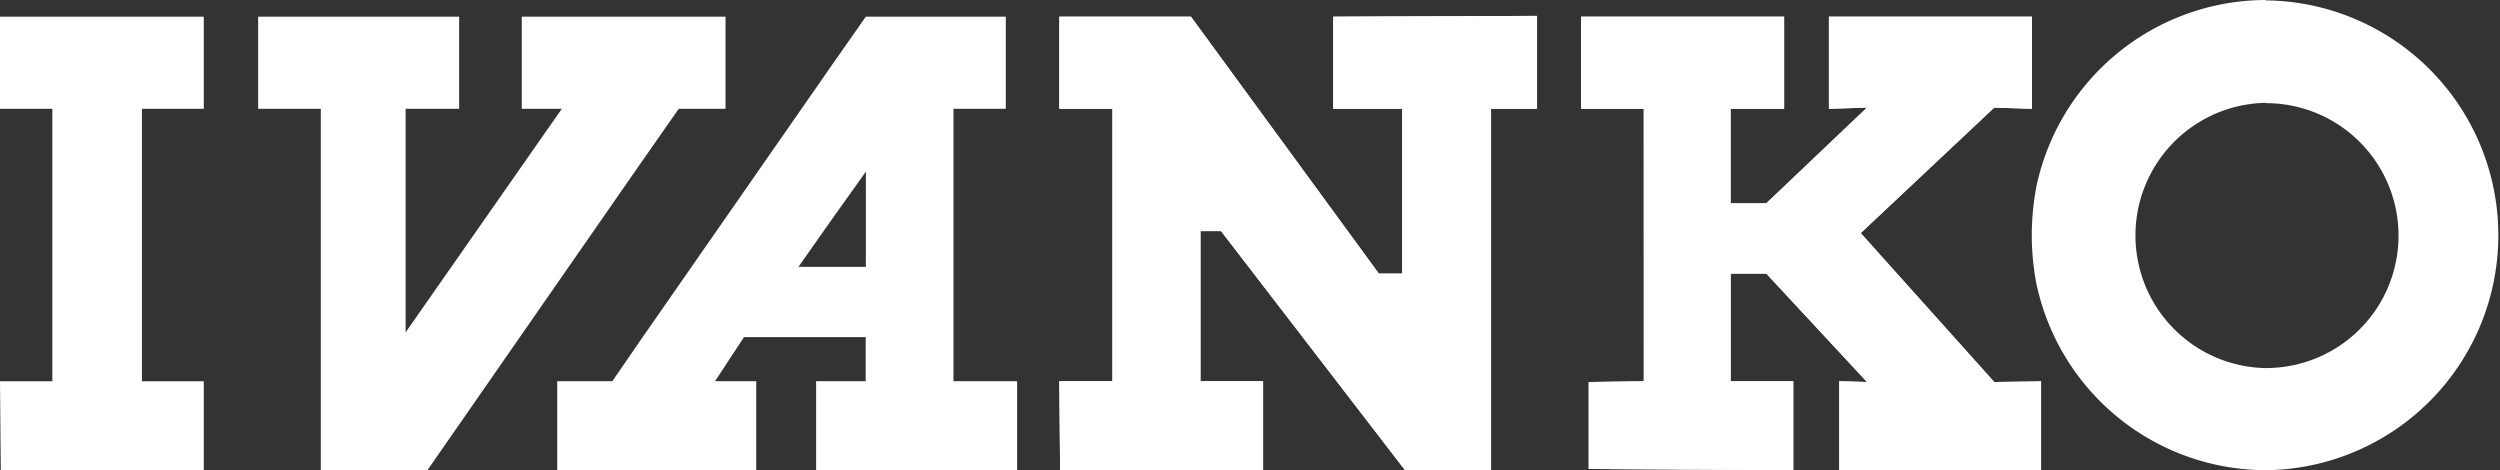 <svg xmlns="http://www.w3.org/2000/svg" xmlns:xlink="http://www.w3.org/1999/xlink" width="82.382" height="15.5" viewBox="0 0 82.382 15.5"><rect x="0" y="0" width="82.382" height="15.5" fill="#333333" stroke="none"/><defs><clipPath id="a"><rect width="82.382" height="15.5" fill="none"/></clipPath></defs><g clip-path="url(#a)"><path d="M1979.761.013c-.013,0-.013-.013-.027-.013a7.746,7.746,0,0,0-7.551,6.19,8.881,8.881,0,0,0-.144,1.557,8.662,8.662,0,0,0,.144,1.557,7.746,7.746,0,0,0,7.551,6.19c.013,0,.013.013.027,0a7.741,7.741,0,0,0,0-15.481m0,12.117h0a4.371,4.371,0,0,1,0-8.741V3.4a4.364,4.364,0,0,1,0,8.728" transform="translate(-1905.087)" fill="#fff" fill-rule="evenodd"/><path d="M1037.192,18.47h2.274V23.9h-.771l-6.192-8.466h-4.337V18.47h1.75v8.978h-1.75l.026,2.931h6.689V27.447h-2.064V22.5h.679l6.062,7.878h2.835V18.47h1.515V15.408l-6.715.026Z" transform="translate(-993.258 -14.884)" fill="#fff" fill-rule="evenodd"/><path d="M1548.144,28.225l-4.4-4.907,4.4-4.135,1.241.039V16.186H1542.7v3.036l1.254-.039-3.318,3.154h-1.176V19.222h1.764V16.186h-6.689v3.036h2.064V28.2l-1.815.026v2.866l6.741.04V28.2h-2.064V24.653h1.176l3.318,3.572-.914-.026V31.13h6.649V28.2l-.157.013Z" transform="translate(-1482.432 -15.637)" fill="#fff" fill-rule="evenodd"/><path d="M264.372,19.221h1.542V16.185H259.2v3.036h1.32l-5.148,7.367V19.221h1.764V16.185h-6.623v3.036h2.064V31.13h3.514l7.055-10.155Z" transform="translate(-242.006 -15.636)" fill="#fff" fill-rule="evenodd"/><path d="M0,19.221H1.725V28.2H0L.026,31.13H6.715V28.2H4.677V19.221H6.715V16.185H0Z" transform="translate(0 -15.636)" fill="#fff" fill-rule="evenodd"/><path d="M1038.694,23.9l-6.192-8.466h-4.337V18.47h1.751v8.977h-1.751l.026,2.931h6.689V27.447h-2.064V22.5h.679l6.062,7.878h2.835V18.47h1.515V15.408l-6.715.026V18.47h2.274V23.9h-.771Z" transform="translate(-993.258 -14.885)" fill="#fff"/><path d="M554.06,28.186V19.209h1.724V16.173h-4.612l-1.1,1.57-6.3,9.056-.954,1.387h-1.816v2.931h6.558V28.186h-1.358l.954-1.453h4.011v1.453h-1.633v2.931h6.623V28.186Zm-2.888-3.769h-2.22l1.122-1.595,1.1-1.544Z" transform="translate(-522.64 -15.624)" fill="#fff" fill-rule="evenodd"/><path d="M1536.6,28.187l-1.815.026v2.866l6.741.04V28.187h-2.064V24.64h1.176l3.318,3.572-.914-.026v2.931h6.65V28.187l-1.542.026-4.4-4.908,4.4-4.135,1.241.039V16.173H1542.7v3.036l1.254-.039-3.318,3.154h-1.176V19.21h1.764V16.173h-6.69V19.21h2.064Z" transform="translate(-1482.432 -15.624)" fill="#fff"/></g></svg>